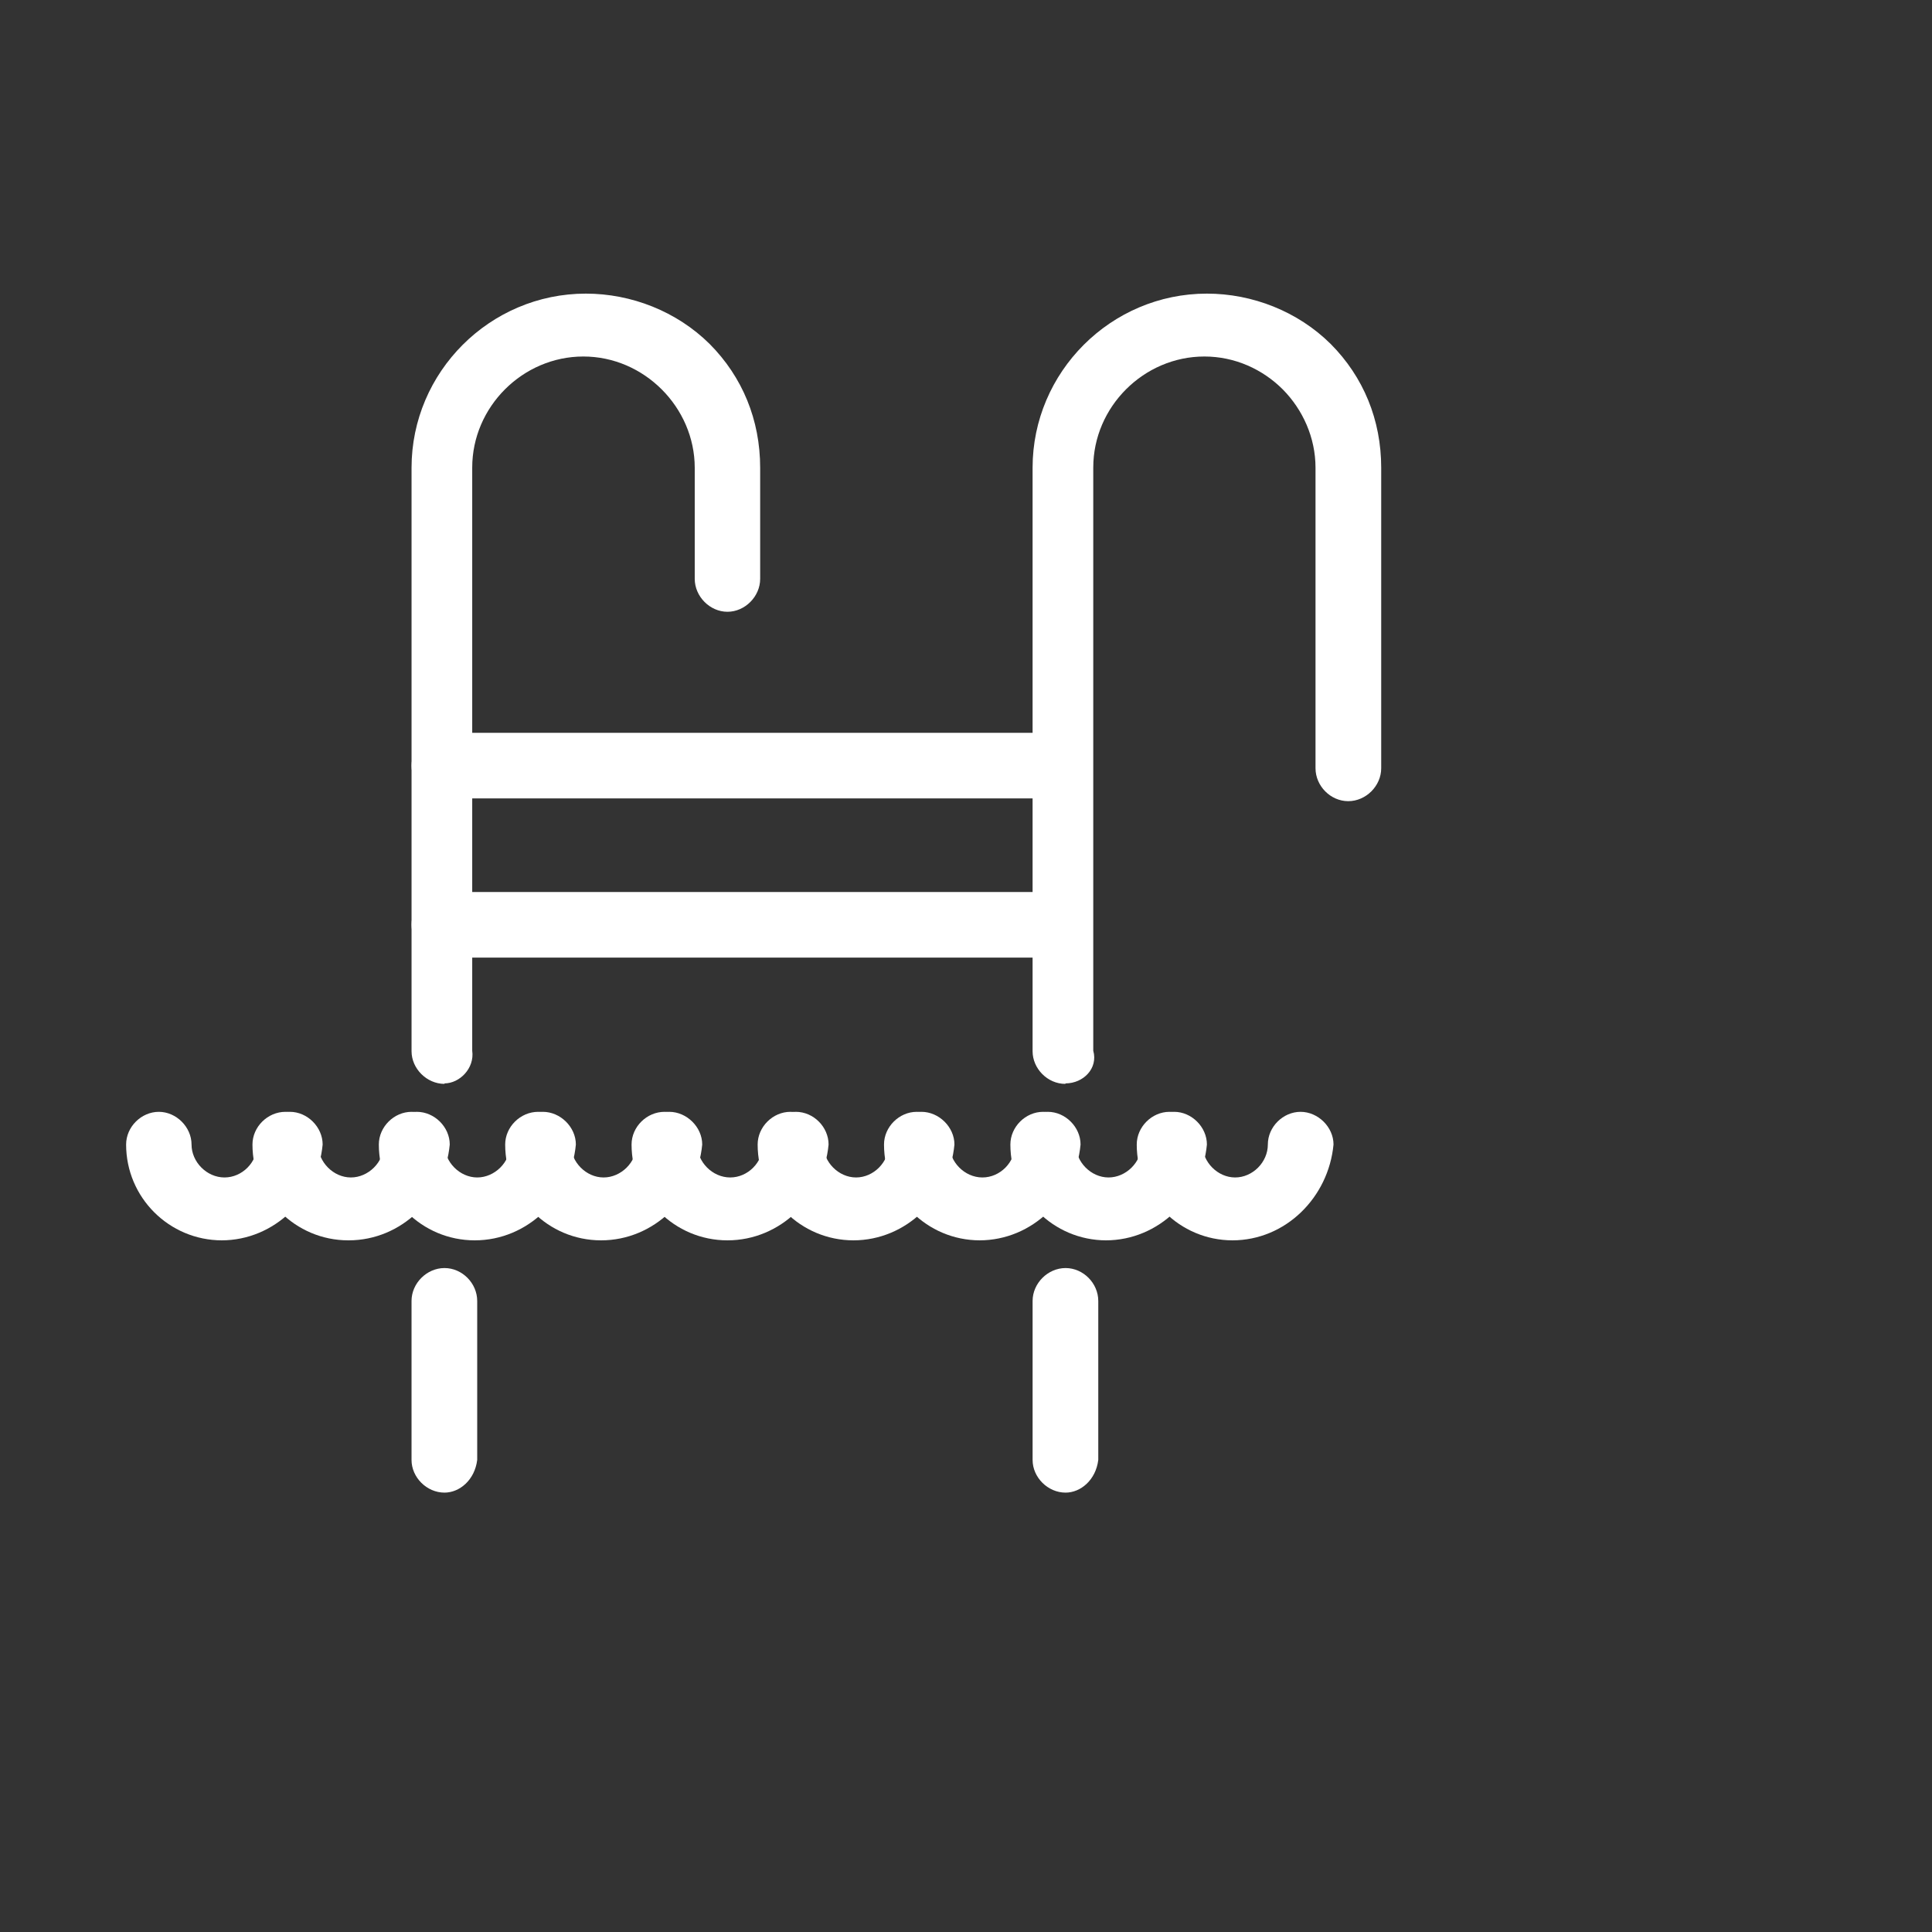 <?xml version="1.0" encoding="UTF-8"?>
<svg xmlns="http://www.w3.org/2000/svg" width="133" height="133" viewBox="0 0 133 133" fill="none">
  <rect x="0" y="0" width="133" height="133" fill="#333333" stroke="none"/>
  <g clip-path="url(#clip0_13107_4766)">
    <path d="M30.6 74.615C29.38 74.615 28.331 73.567 28.331 72.365V32.203C28.331 25.607 33.729 20.213 40.33 20.213C43.459 20.213 46.588 21.433 48.857 23.683C51.109 25.95 52.33 28.905 52.33 32.203V39.847C52.33 41.067 51.281 42.115 50.078 42.115C48.874 42.115 47.826 41.067 47.826 39.847V32.203C47.826 30.125 46.949 28.201 45.556 26.809C44.164 25.418 42.256 24.542 40.158 24.542C35.981 24.542 32.508 28.012 32.508 32.186V72.331C32.68 73.55 31.632 74.581 30.6 74.581V74.615Z" fill="white"></path>
    <path d="M73.336 74.615C72.115 74.615 71.084 73.567 71.084 72.365V32.203C71.084 25.607 76.482 20.213 83.083 20.213C86.212 20.213 89.341 21.433 91.61 23.683C93.862 25.95 95.083 28.905 95.083 32.203V52.885C95.083 54.105 94.034 55.153 92.813 55.153C91.593 55.153 90.561 54.105 90.561 52.885V32.203C90.561 30.125 89.685 28.201 88.309 26.809C86.917 25.418 85.009 24.542 82.911 24.542C78.734 24.542 75.261 28.012 75.261 32.186V72.331C75.605 73.55 74.574 74.581 73.353 74.581L73.336 74.615Z" fill="white"></path>
    <path d="M30.599 102.753C29.379 102.753 28.33 101.705 28.33 100.503V89.56C28.33 88.341 29.379 87.293 30.599 87.293C31.82 87.293 32.851 88.341 32.851 89.56V100.503C32.679 101.894 31.631 102.753 30.599 102.753Z" fill="white"></path>
    <path d="M73.354 102.753C72.134 102.753 71.085 101.705 71.085 100.503V89.56C71.085 88.341 72.134 87.293 73.354 87.293C74.575 87.293 75.606 88.341 75.606 89.56V100.503C75.434 101.894 74.386 102.753 73.354 102.753Z" fill="white"></path>
    <path d="M15.283 85.386C11.639 85.386 8.682 82.431 8.682 78.79C8.682 77.57 9.73 76.539 10.934 76.539C12.137 76.539 13.186 77.587 13.186 78.79C13.186 79.992 14.234 81.057 15.455 81.057C16.675 81.057 17.707 80.009 17.707 78.79C17.707 77.57 18.756 76.539 19.959 76.539C21.162 76.539 22.211 77.587 22.211 78.79C21.867 82.431 18.91 85.386 15.249 85.386H15.283Z" fill="white"></path>
    <path d="M23.981 85.386C20.337 85.386 17.38 82.431 17.38 78.79C17.38 77.57 18.428 76.539 19.649 76.539C20.87 76.539 21.901 77.587 21.901 78.79C21.901 79.992 22.95 81.057 24.153 81.057C25.357 81.057 26.422 80.009 26.422 78.79C26.422 77.57 27.471 76.539 28.692 76.539C29.912 76.539 30.961 77.587 30.961 78.79C30.617 82.431 27.66 85.386 23.998 85.386H23.981Z" fill="white"></path>
    <path d="M32.68 85.386C29.036 85.386 26.079 82.431 26.079 78.79C26.079 77.57 27.128 76.539 28.331 76.539C29.535 76.539 30.6 77.587 30.6 78.79C30.6 79.992 31.649 81.057 32.852 81.057C34.056 81.057 35.122 80.009 35.122 78.79C35.122 77.57 36.17 76.539 37.374 76.539C38.577 76.539 39.643 77.587 39.643 78.79C39.299 82.431 36.342 85.386 32.68 85.386Z" fill="white"></path>
    <path d="M41.379 85.386C37.734 85.386 34.777 82.431 34.777 78.79C34.777 77.57 35.826 76.539 37.047 76.539C38.267 76.539 39.299 77.587 39.299 78.79C39.299 79.992 40.347 81.057 41.551 81.057C42.754 81.057 43.82 80.009 43.82 78.79C43.82 77.57 44.868 76.539 46.072 76.539C47.275 76.539 48.341 77.587 48.341 78.79C47.997 82.431 45.04 85.386 41.379 85.386Z" fill="white"></path>
    <path d="M50.078 85.386C46.433 85.386 43.477 82.431 43.477 78.79C43.477 77.57 44.525 76.539 45.746 76.539C46.966 76.539 47.998 77.587 47.998 78.79C47.998 79.992 49.046 81.057 50.267 81.057C51.488 81.057 52.519 80.009 52.519 78.79C52.519 77.57 53.568 76.539 54.788 76.539C56.009 76.539 57.04 77.587 57.04 78.79C56.696 82.431 53.74 85.386 50.078 85.386Z" fill="white"></path>
    <path d="M58.759 85.386C55.114 85.386 52.157 82.431 52.157 78.79C52.157 77.57 53.206 76.539 54.409 76.539C55.613 76.539 56.678 77.587 56.678 78.79C56.678 79.992 57.727 81.057 58.931 81.057C60.134 81.057 61.182 80.009 61.182 78.79C61.182 77.57 62.231 76.539 63.434 76.539C64.638 76.539 65.704 77.587 65.704 78.79C65.36 82.431 62.403 85.386 58.741 85.386H58.759Z" fill="white"></path>
    <path d="M67.458 85.386C63.813 85.386 60.856 82.431 60.856 78.79C60.856 77.57 61.905 76.539 63.108 76.539C64.312 76.539 65.361 77.587 65.361 78.79C65.361 79.992 66.409 81.057 67.63 81.057C68.85 81.057 69.882 80.009 69.882 78.79C69.882 77.57 70.93 76.539 72.134 76.539C73.337 76.539 74.386 77.587 74.386 78.79C74.042 82.431 71.085 85.386 67.423 85.386H67.458Z" fill="white"></path>
    <path d="M76.156 85.386C72.511 85.386 69.555 82.431 69.555 78.79C69.555 77.57 70.603 76.539 71.807 76.539C73.01 76.539 74.059 77.587 74.059 78.79C74.059 79.992 75.107 81.057 76.311 81.057C77.514 81.057 78.58 80.009 78.58 78.79C78.58 77.57 79.629 76.539 80.832 76.539C82.035 76.539 83.084 77.587 83.084 78.79C82.74 82.431 79.783 85.386 76.122 85.386H76.156Z" fill="white"></path>
    <path d="M84.855 85.386C81.211 85.386 78.254 82.431 78.254 78.79C78.254 77.57 79.303 76.539 80.506 76.539C81.709 76.539 82.775 77.587 82.775 78.79C82.775 79.992 83.824 81.057 85.027 81.057C86.231 81.057 87.279 80.009 87.279 78.79C87.279 77.57 88.328 76.539 89.531 76.539C90.735 76.539 91.8 77.587 91.8 78.79C91.457 82.431 88.5 85.386 84.838 85.386H84.855Z" fill="white"></path>
    <path d="M71.807 65.923H30.6C29.38 65.923 28.331 64.876 28.331 63.656C28.331 62.436 29.38 61.406 30.6 61.406H71.996C73.217 61.406 74.248 62.453 74.248 63.656C74.248 64.858 73.028 65.923 71.807 65.923Z" fill="white"></path>
    <path d="M71.807 54.964H30.6C29.38 54.964 28.331 53.916 28.331 52.714C28.331 51.511 29.38 50.446 30.6 50.446H71.996C73.217 50.446 74.248 51.494 74.248 52.714C74.248 53.933 73.028 54.964 71.807 54.964Z" fill="white"></path>
  </g>
  <defs>
    <clipPath id="clip0_13107_4766">
      <rect width="100" height="98" fill="white" transform="translate(8.682 9.271)"></rect>
    </clipPath>
  </defs>
</svg>
